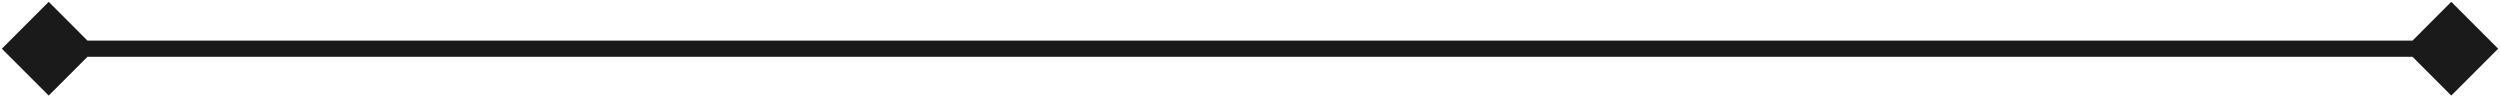 <svg width="308" height="12" viewBox="0 0 308 12" fill="#1b1a1a" xmlns="http://www.w3.org/2000/svg">
<path d="M0.226 6L6 11.774L11.774 6L6 0.226L0.226 6ZM307.774 6L302 0.226L296.226 6L302 11.774L307.774 6ZM6 7H302V5H6V7Z" fill="#1b1a1a"/>
</svg>
